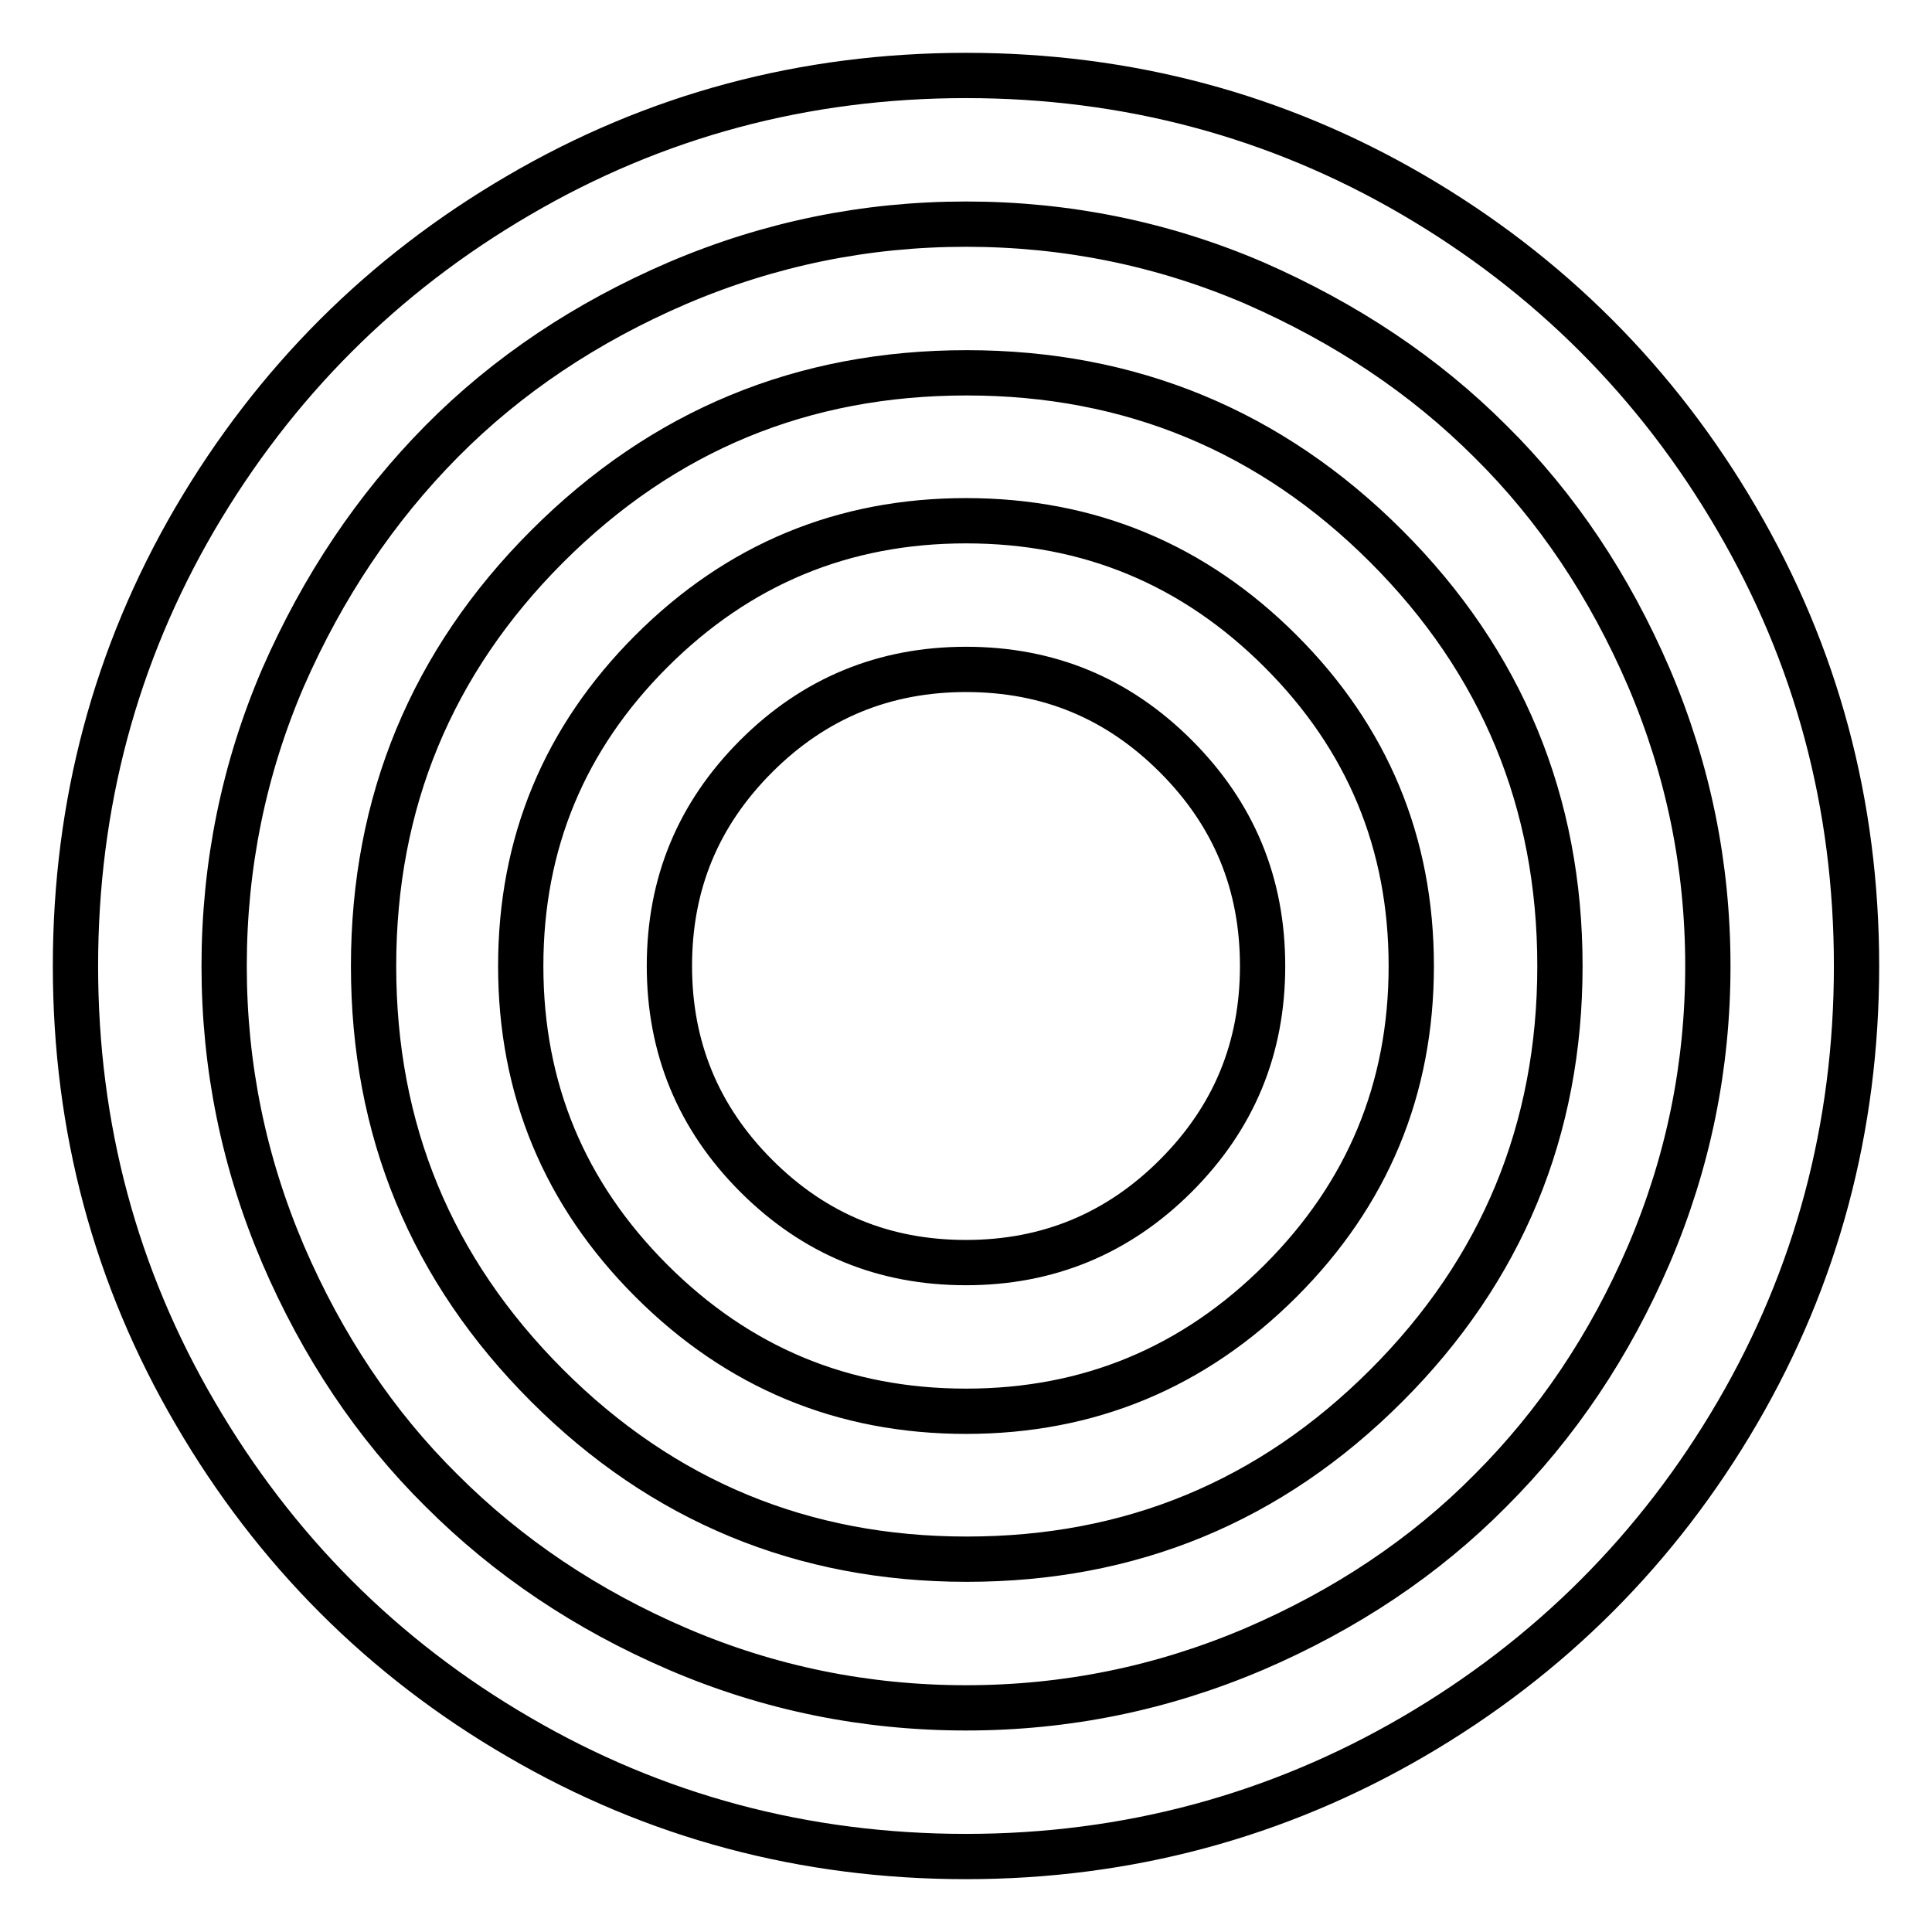 <?xml version="1.0" encoding="utf-8"?>
<!-- Svg Vector Icons : http://www.onlinewebfonts.com/icon -->
<!DOCTYPE svg PUBLIC "-//W3C//DTD SVG 1.1//EN" "http://www.w3.org/Graphics/SVG/1.1/DTD/svg11.dtd">
<svg version="1.1" xmlns="http://www.w3.org/2000/svg" xmlns:xlink="http://www.w3.org/1999/xlink" x="0px" y="0px" viewBox="0 0 256 256" enable-background="new 0 0 256 256" xml:space="preserve">
<g> <path stroke-width="6" fill-opacity="0" stroke="#000000"  d="M167.3,128c0,10.9-3.8,20.1-11.5,27.8s-17,11.5-27.8,11.5c-10.9,0-20.1-3.8-27.8-11.5s-11.5-17-11.5-27.8 c0-10.9,3.8-20.1,11.5-27.8s17-11.5,27.8-11.5c10.9,0,20.1,3.8,27.8,11.5S167.3,117.1,167.3,128z M187,128 c0-16.3-5.8-30.2-17.3-41.7C158.2,74.8,144.3,69,128,69s-30.2,5.8-41.7,17.3C74.8,97.8,69,111.7,69,128s5.8,30.2,17.3,41.7 C97.8,181.2,111.7,187,128,187s30.2-5.8,41.7-17.3C181.2,158.2,187,144.3,187,128z M206.7,128c0,21.7-7.7,40.3-23,55.6 c-15.4,15.4-33.9,23-55.6,23s-40.3-7.7-55.6-23c-15.4-15.4-23-33.9-23-55.6s7.7-40.3,23-55.6c15.4-15.4,33.9-23,55.6-23 s40.3,7.7,55.6,23C199,87.7,206.7,106.3,206.7,128L206.7,128z M226.3,128c0-13.3-2.6-26-7.8-38.2c-5.2-12.1-12.2-22.6-21-31.3 c-8.8-8.8-19.2-15.7-31.3-21c-12.1-5.2-24.9-7.8-38.2-7.8c-13.3,0-26,2.6-38.2,7.8c-12.1,5.2-22.6,12.2-31.3,21s-15.7,19.2-21,31.3 c-5.2,12.1-7.8,24.9-7.8,38.2c0,13.3,2.6,26,7.8,38.2c5.2,12.1,12.2,22.6,21,31.3c8.8,8.8,19.2,15.8,31.3,21 c12.1,5.2,24.9,7.8,38.2,7.8c13.3,0,26-2.6,38.2-7.8c12.1-5.2,22.6-12.2,31.3-21c8.8-8.8,15.8-19.2,21-31.3 C223.7,154,226.3,141.3,226.3,128z M246,128c0,21.4-5.3,41.2-15.8,59.2s-24.9,32.4-42.9,42.9S149.4,246,128,246 c-21.4,0-41.2-5.3-59.2-15.8c-18.1-10.5-32.4-24.9-42.9-42.9C15.3,169.2,10,149.4,10,128c0-21.4,5.3-41.2,15.8-59.2 c10.6-18.1,24.9-32.4,42.9-42.9C86.8,15.3,106.6,10,128,10c21.4,0,41.2,5.3,59.2,15.8s32.4,24.9,42.9,42.9 C240.7,86.8,246,106.6,246,128z"/></g>
</svg>